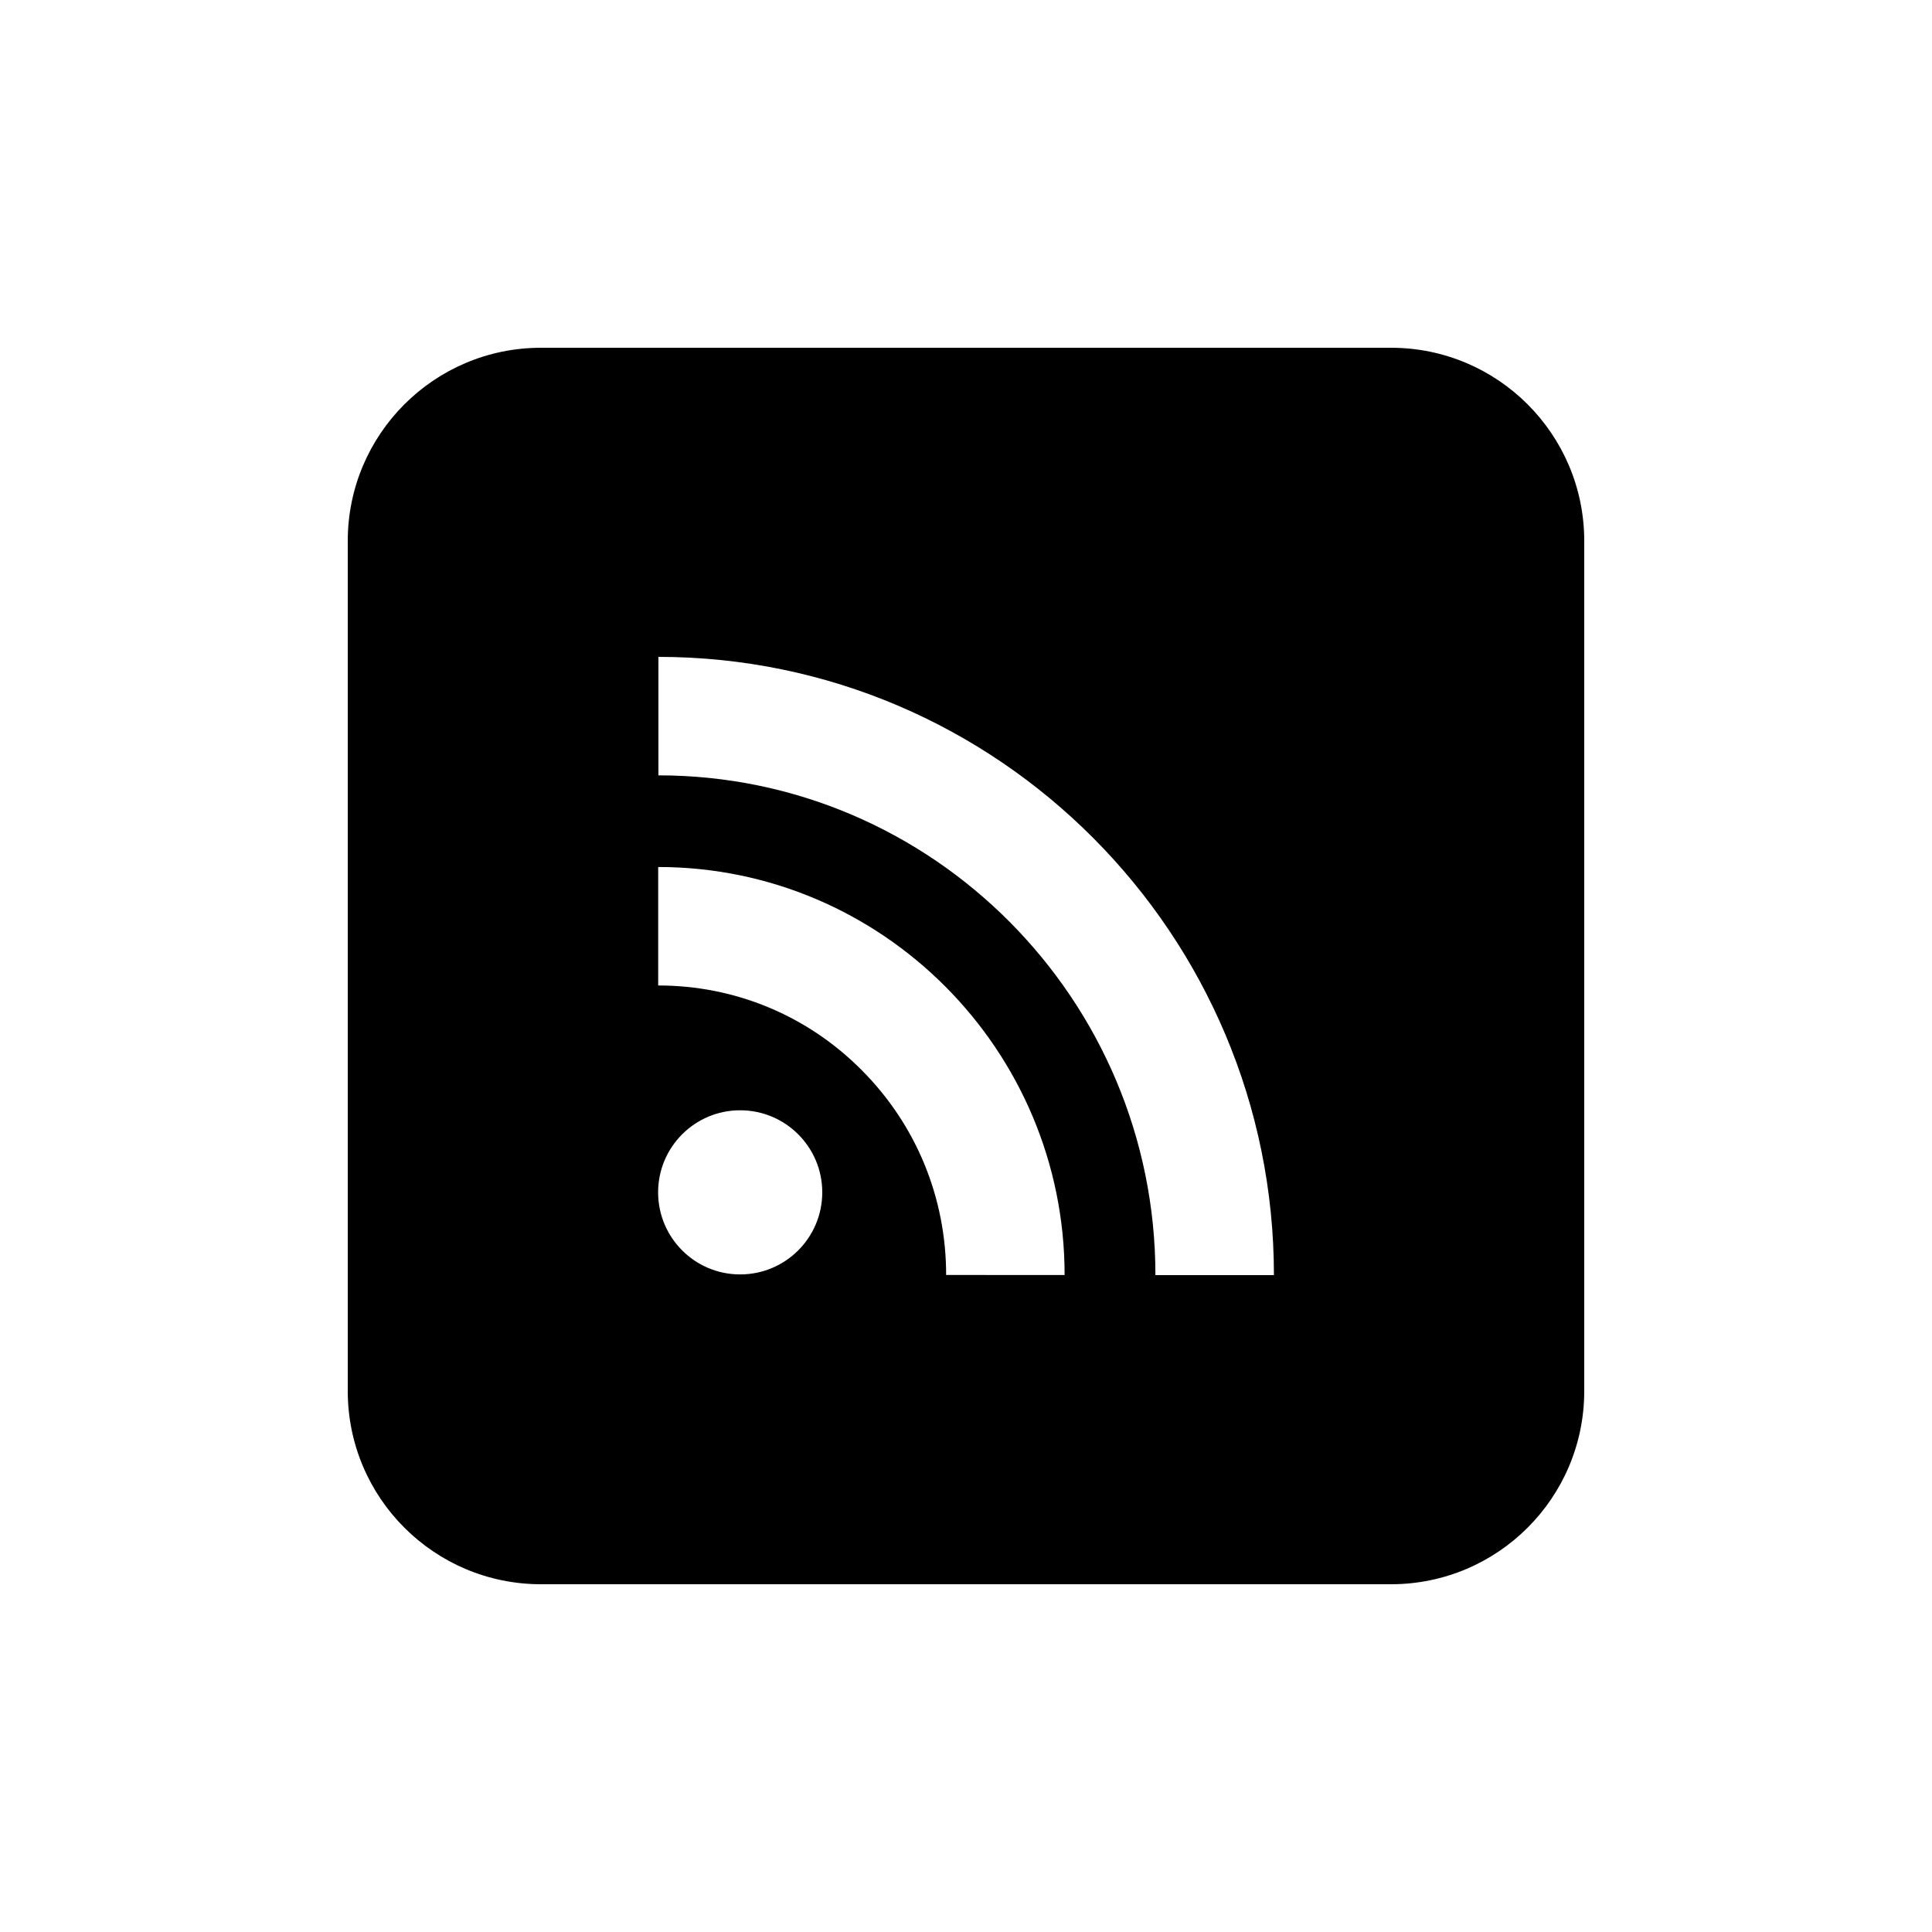 <?xml version="1.0" encoding="utf-8"?>
<!-- Generator: Adobe Illustrator 16.0.4, SVG Export Plug-In . SVG Version: 6.00 Build 0)  -->
<!DOCTYPE svg PUBLIC "-//W3C//DTD SVG 1.1//EN" "http://www.w3.org/Graphics/SVG/1.1/DTD/svg11.dtd">
<svg version="1.1" id="Layer_1" xmlns="http://www.w3.org/2000/svg" xmlns:xlink="http://www.w3.org/1999/xlink" x="0px" y="0px"
	 width="50px" height="50px" viewBox="0 0 50 50" enable-background="new 0 0 50 50" xml:space="preserve">
<path d="M36,9H14c-2.761,0-5,2.24-5,5v22c0,2.762,2.239,5,5,5h22c2.761,0,5-2.238,5-5V14C41,11.24,38.761,9,36,9z M19.155,32.982
	c-1.173,0-2.123-0.951-2.123-2.125c0-1.172,0.95-2.123,2.123-2.123c1.174,0,2.125,0.951,2.125,2.123
	C21.28,32.031,20.329,32.982,19.155,32.982z M24.486,32.996c0-2.004-0.776-3.887-2.185-5.301c-1.405-1.414-3.276-2.191-5.267-2.191
	v-3.066c5.799,0,10.518,4.736,10.518,10.56L24.486,32.996L24.486,32.996z M29.902,33c0-7.131-5.771-12.934-12.862-12.934V17
	c8.782,0,15.929,7.178,15.929,16H29.902z"/>
</svg>
